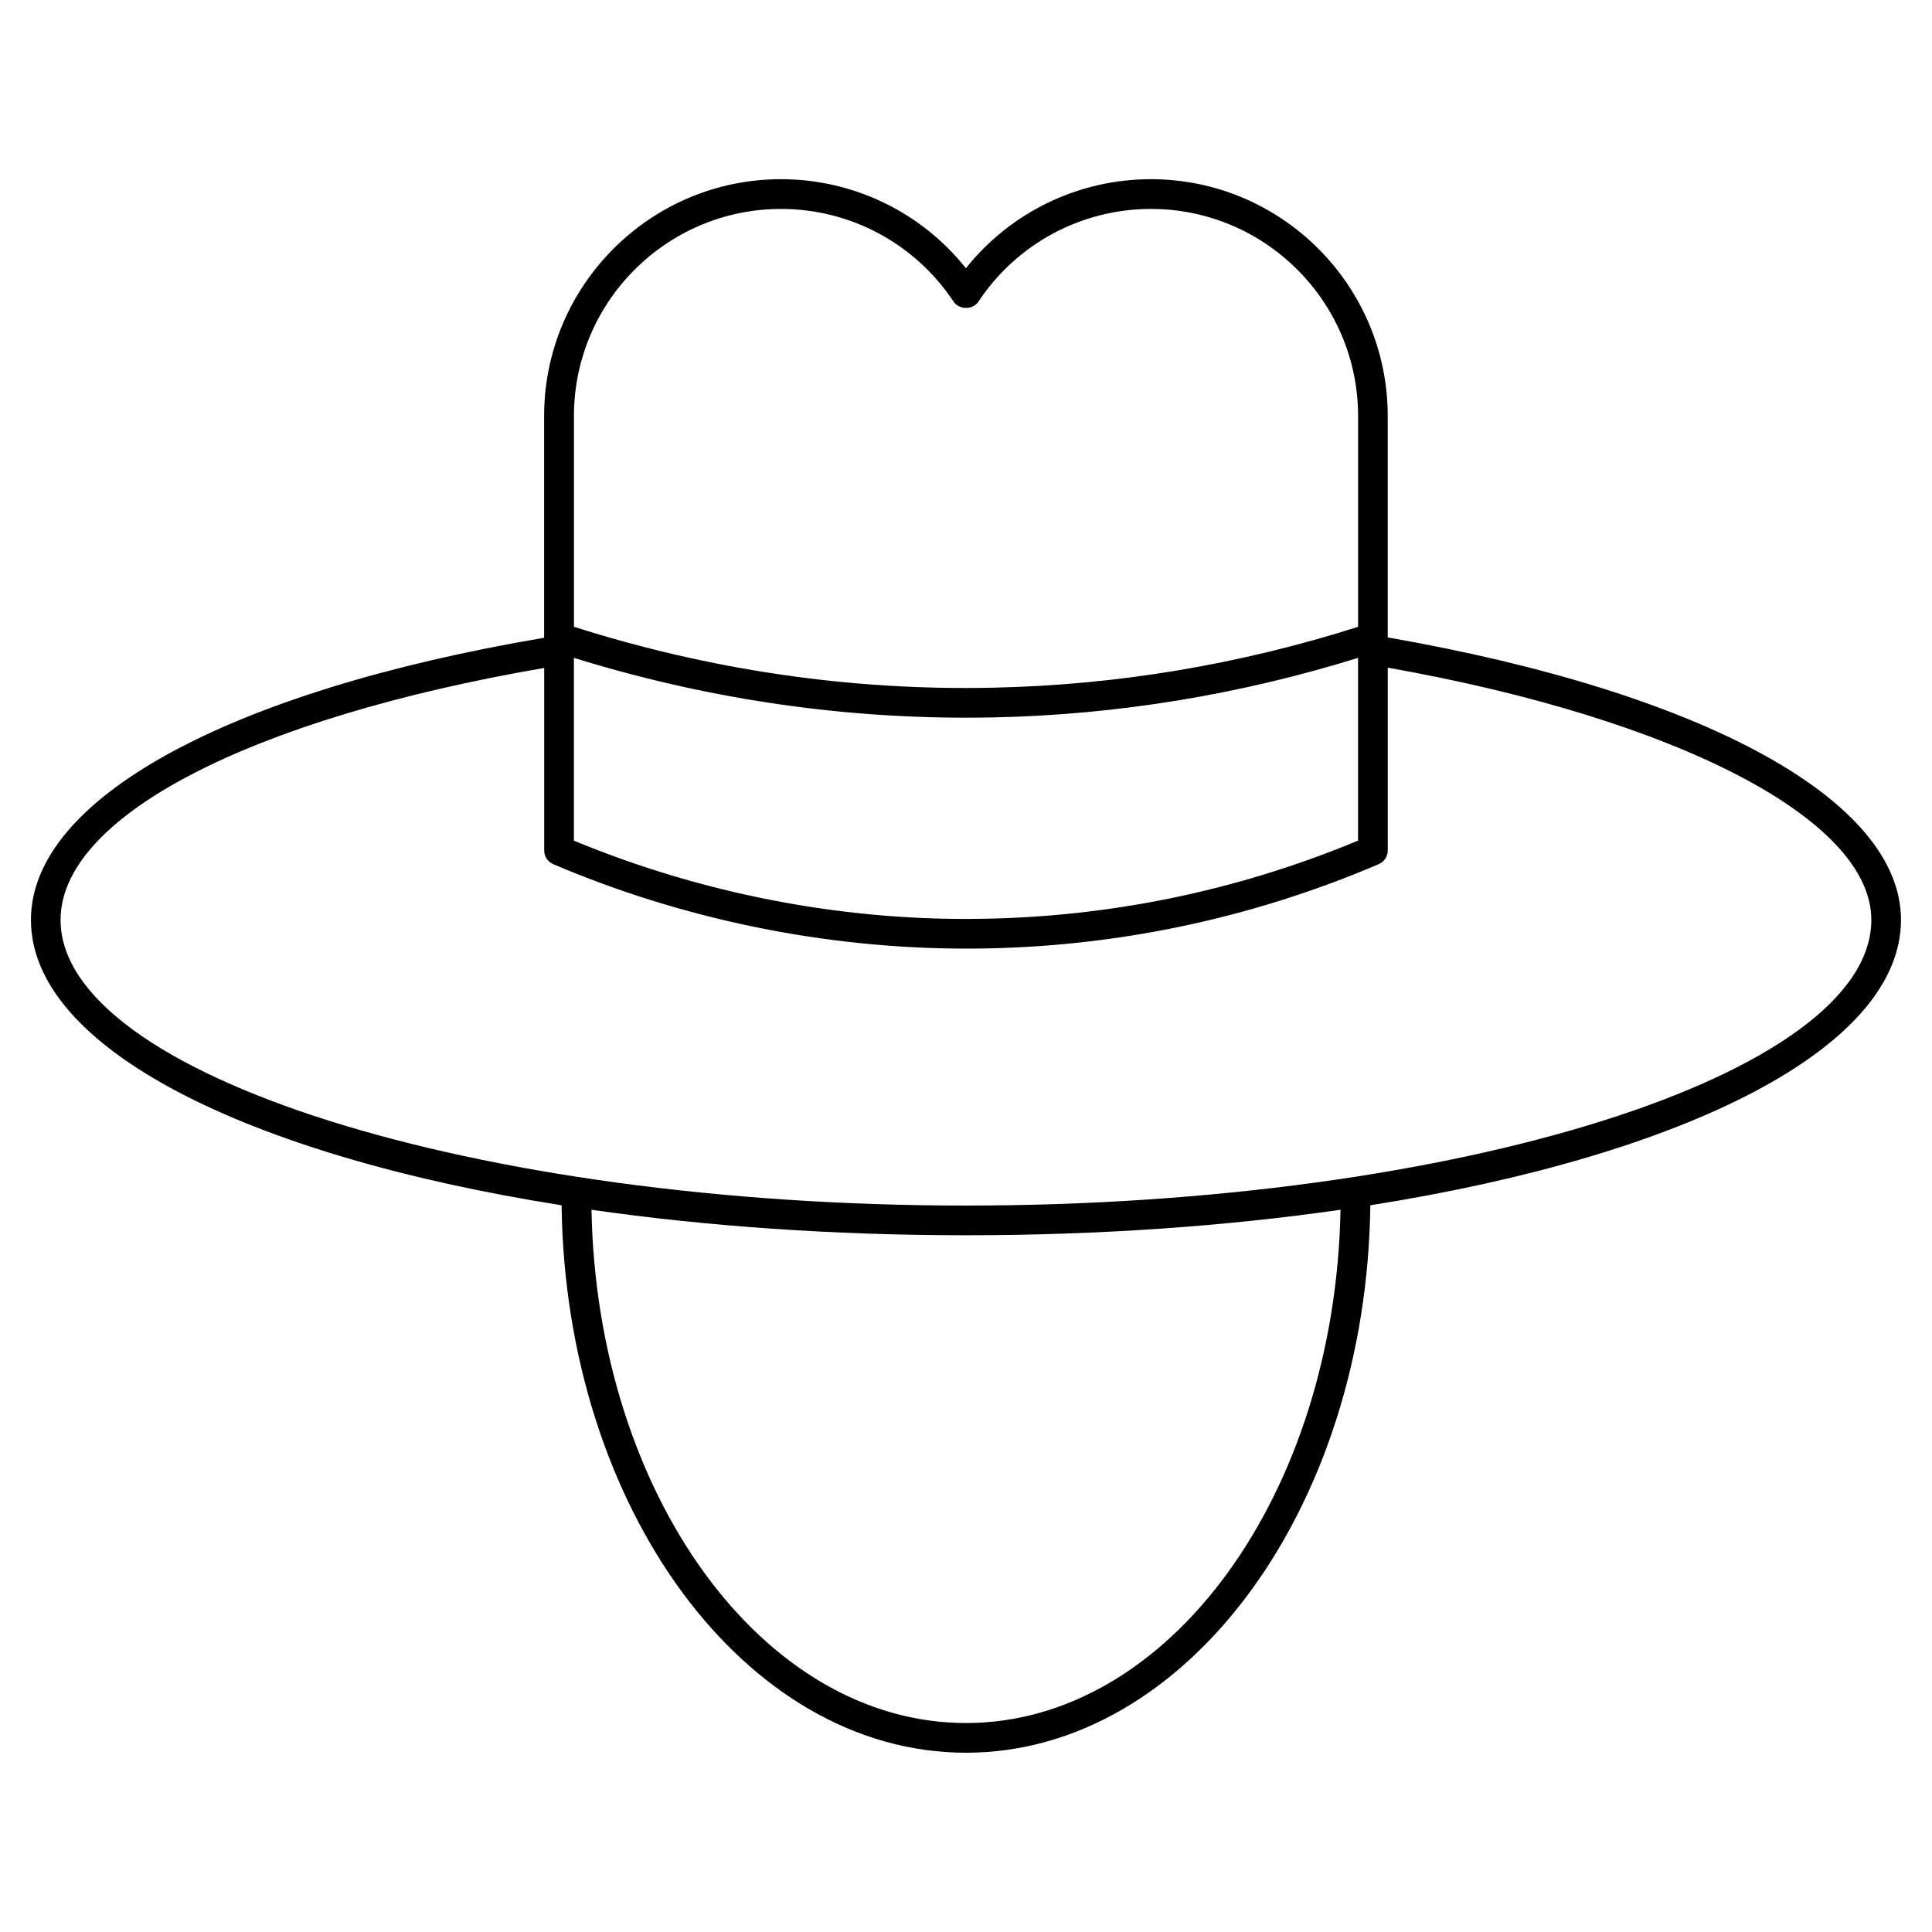 <?xml version="1.0" encoding="UTF-8"?>
<!-- The Best Svg Icon site in the world: iconSvg.co, Visit us! https://iconsvg.co -->
<svg fill="#000000" width="800px" height="800px" version="1.1" viewBox="144 144 512 512" xmlns="http://www.w3.org/2000/svg">
 <path d="m152.2 387.77c0 33.844 56.773 62.387 140.63 75.641 0.992 80.215 48.641 145.08 107.16 145.08s106.17-64.867 107.16-145.08c83.867-13.258 140.63-41.793 140.63-75.641 0-31.652-52.059-60.191-136.02-74.848v-58.672c0-34.605-28.148-62.762-62.762-62.762-19.199 0-37.148 8.723-49.02 23.594-11.871-14.871-29.812-23.594-49.02-23.594-34.605 0-62.762 28.148-62.762 62.762v58.766c-83.93 14.227-136 42.738-136 74.754zm247.8 212.85c-53.914 0-97.832-60.703-99.25-136.02 30.254 4.344 63.754 6.754 99.25 6.754s69-2.41 99.25-6.754c-1.418 75.316-45.336 136.02-99.25 136.02zm-103.91-282.28c33.793 10.484 68.684 15.855 103.92 15.855 2.465 0 4.945-0.023 7.414-0.078 32.707-0.691 65.125-6.039 96.473-15.77v48.43c-32.355 13.445-66.48 20.422-101.49 20.734-35.969 0.387-72.848-6.84-106.32-20.734v-48.438zm54.887-118.97c18.43 0 35.527 9.188 45.738 24.578 1.465 2.195 5.102 2.195 6.566 0 10.211-15.391 27.309-24.578 45.738-24.578 30.27 0 54.891 24.625 54.891 54.891v55.852c-31.363 9.98-63.852 15.438-96.637 16.129-37.738 0.844-75.098-4.668-111.17-16.137v-55.844c-0.016-30.266 24.609-54.891 54.871-54.891zm-62.758 121.64v48.383c0 1.574 0.938 3 2.394 3.621 34.363 14.656 72.156 22.379 109.46 22.379 0.805 0 1.605 0 2.418-0.008 36.902-0.332 72.871-7.856 106.89-22.371 1.457-0.621 2.394-2.047 2.394-3.621v-48.461c76.824 13.641 128.15 40.258 128.15 66.84 0 41.043-109.87 75.715-239.93 75.715-130.07 0-239.94-34.672-239.94-75.715 0-27.348 50.184-53.355 128.16-66.762z"/>
</svg>